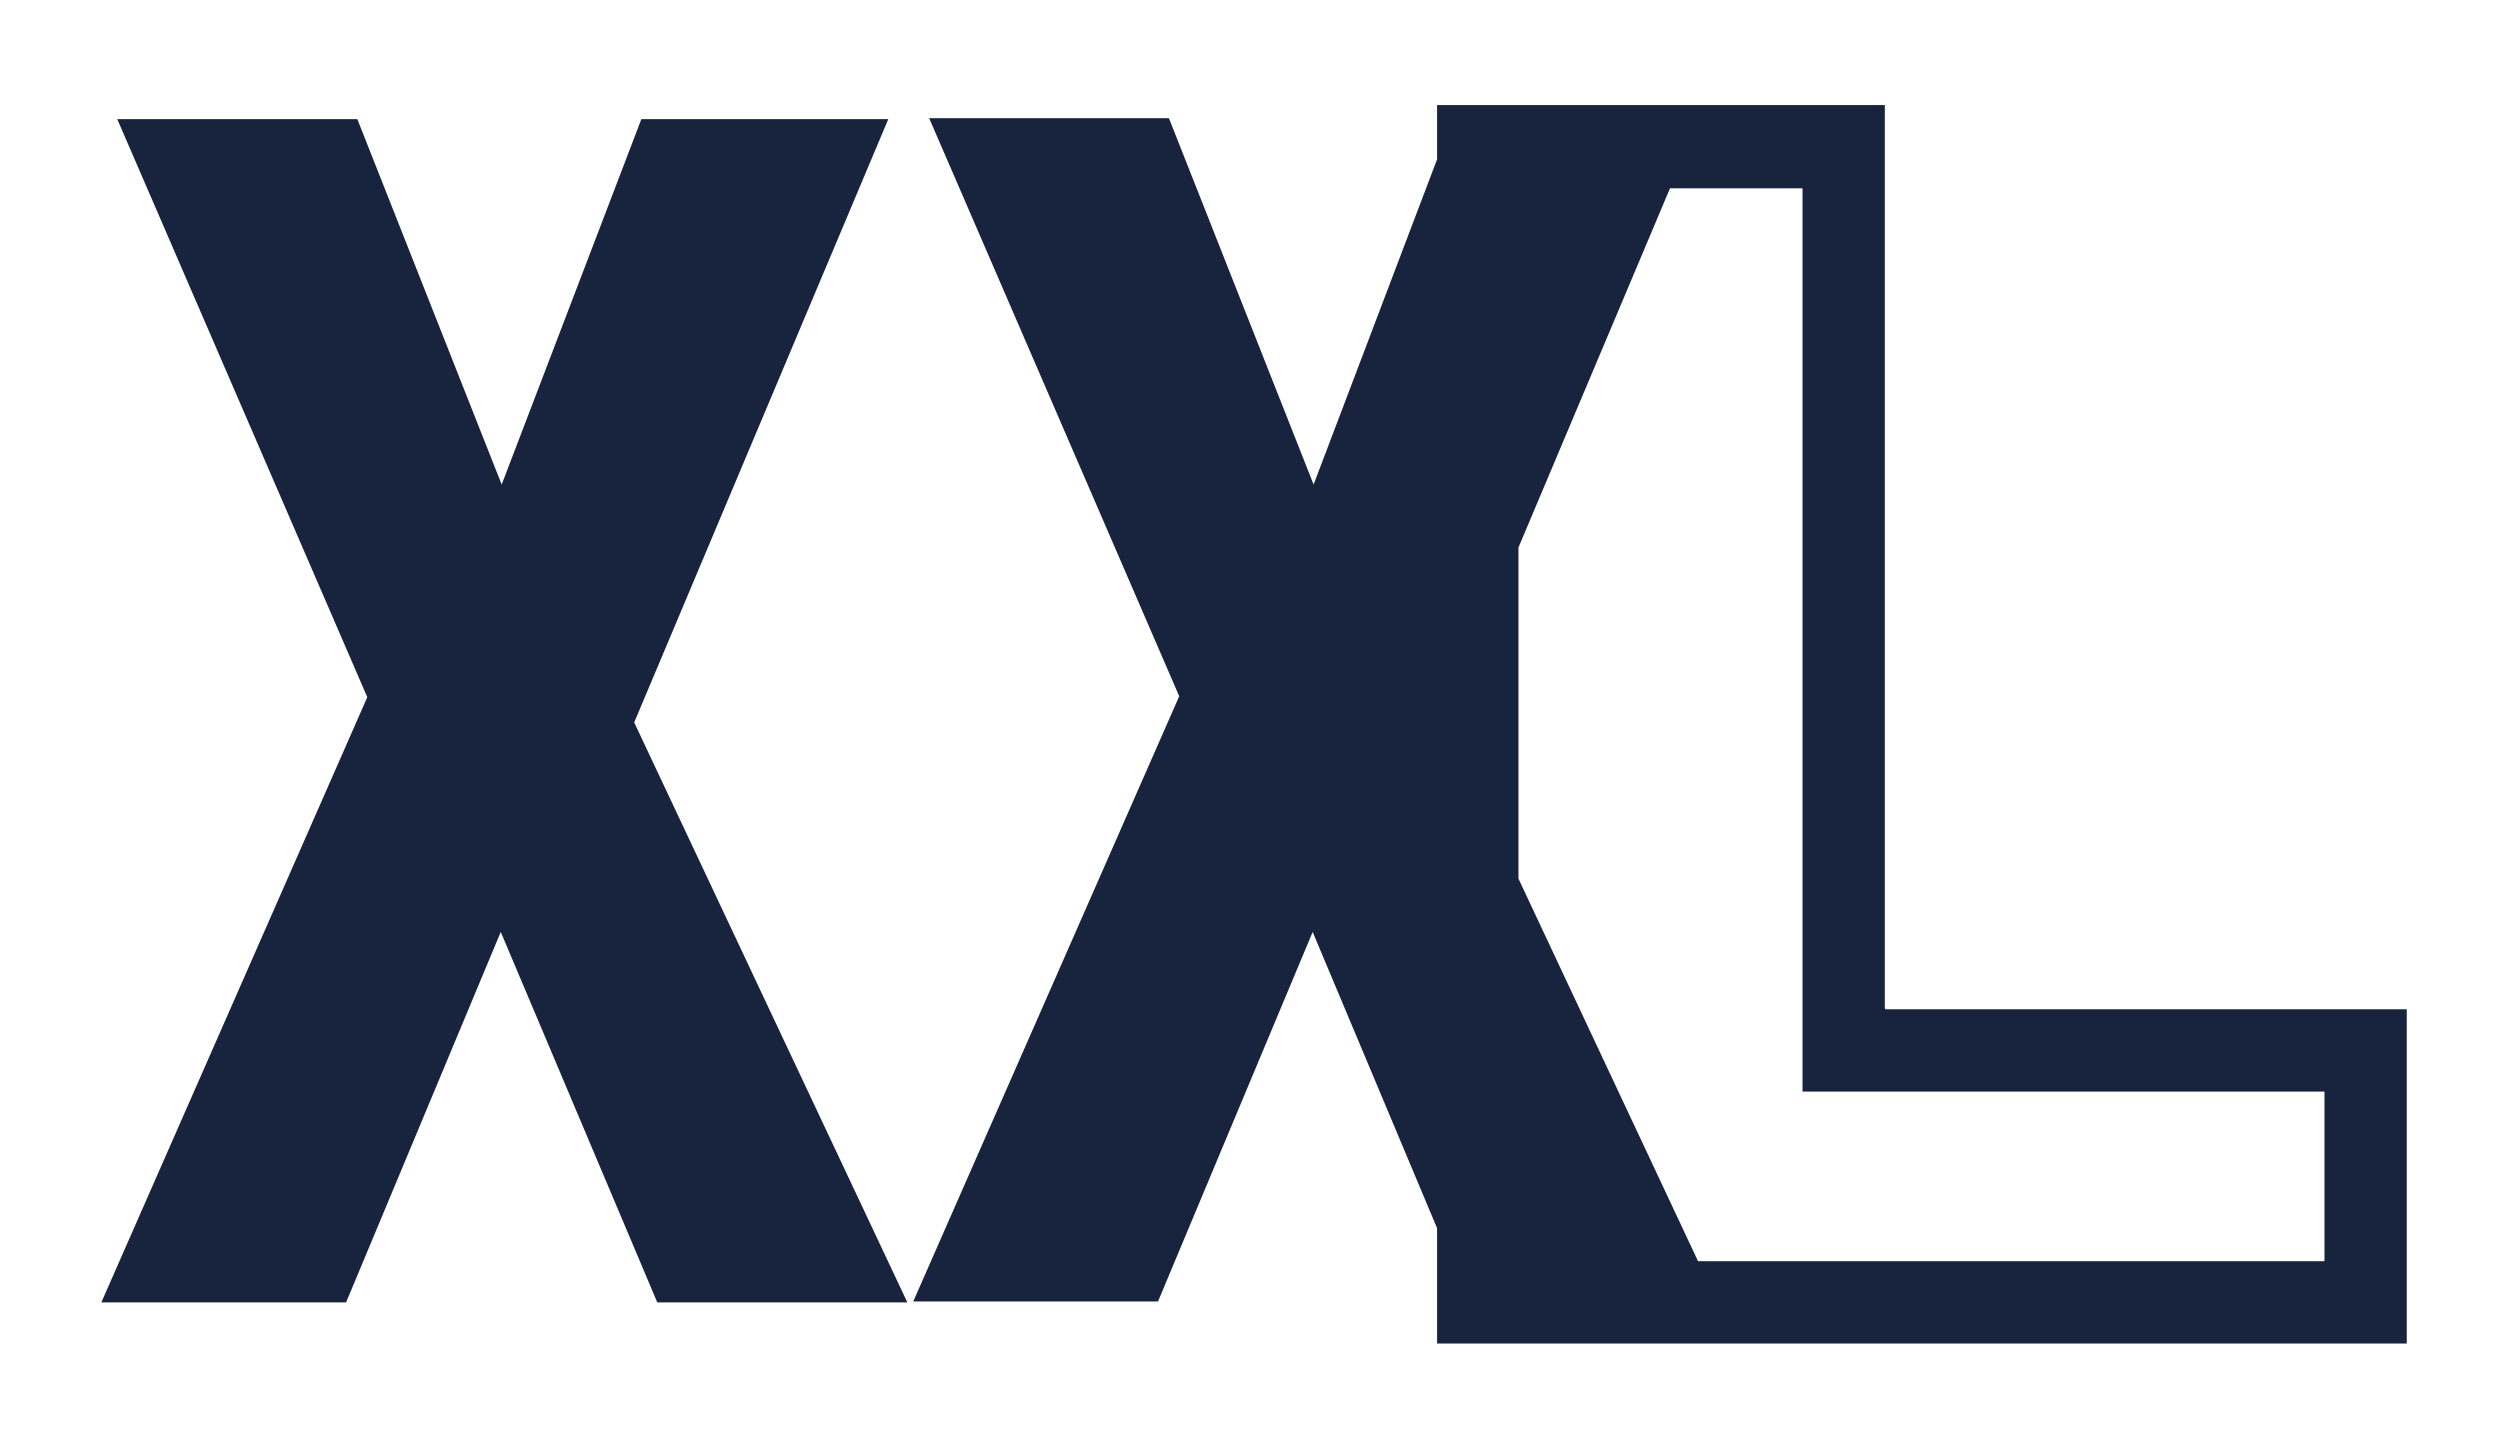 <?xml version="1.0" encoding="UTF-8"?>
<svg id="Capa_1" xmlns="http://www.w3.org/2000/svg" viewBox="0 0 80.18 46">
  <defs>
    <style>
      .cls-1 {
        fill: #18233d;
      }
    </style>
  </defs>
  <polygon class="cls-1" points="28.49 3.82 20.57 3.82 16.09 15.54 11.46 3.82 3.76 3.82 11.78 22.36 3.25 41.77 11.1 41.77 16.06 29.89 21.08 41.77 29.1 41.77 20.34 23.17 28.49 3.82"/>
  <path class="cls-1" d="M74.52,40.45h-20.06l-5.76-12.27v-10.62l4.86-11.52h4.25v28.97h16.74v5.44h-.03ZM60.45,32.34V3.37h-14.36v1.74l-3.96,10.43-4.64-11.75h-7.69l8.02,18.54-8.53,19.41h7.85l4.96-11.85,3.99,9.5v3.7h31.1v-10.72h-16.71l-.03-.03Z"/>
</svg>